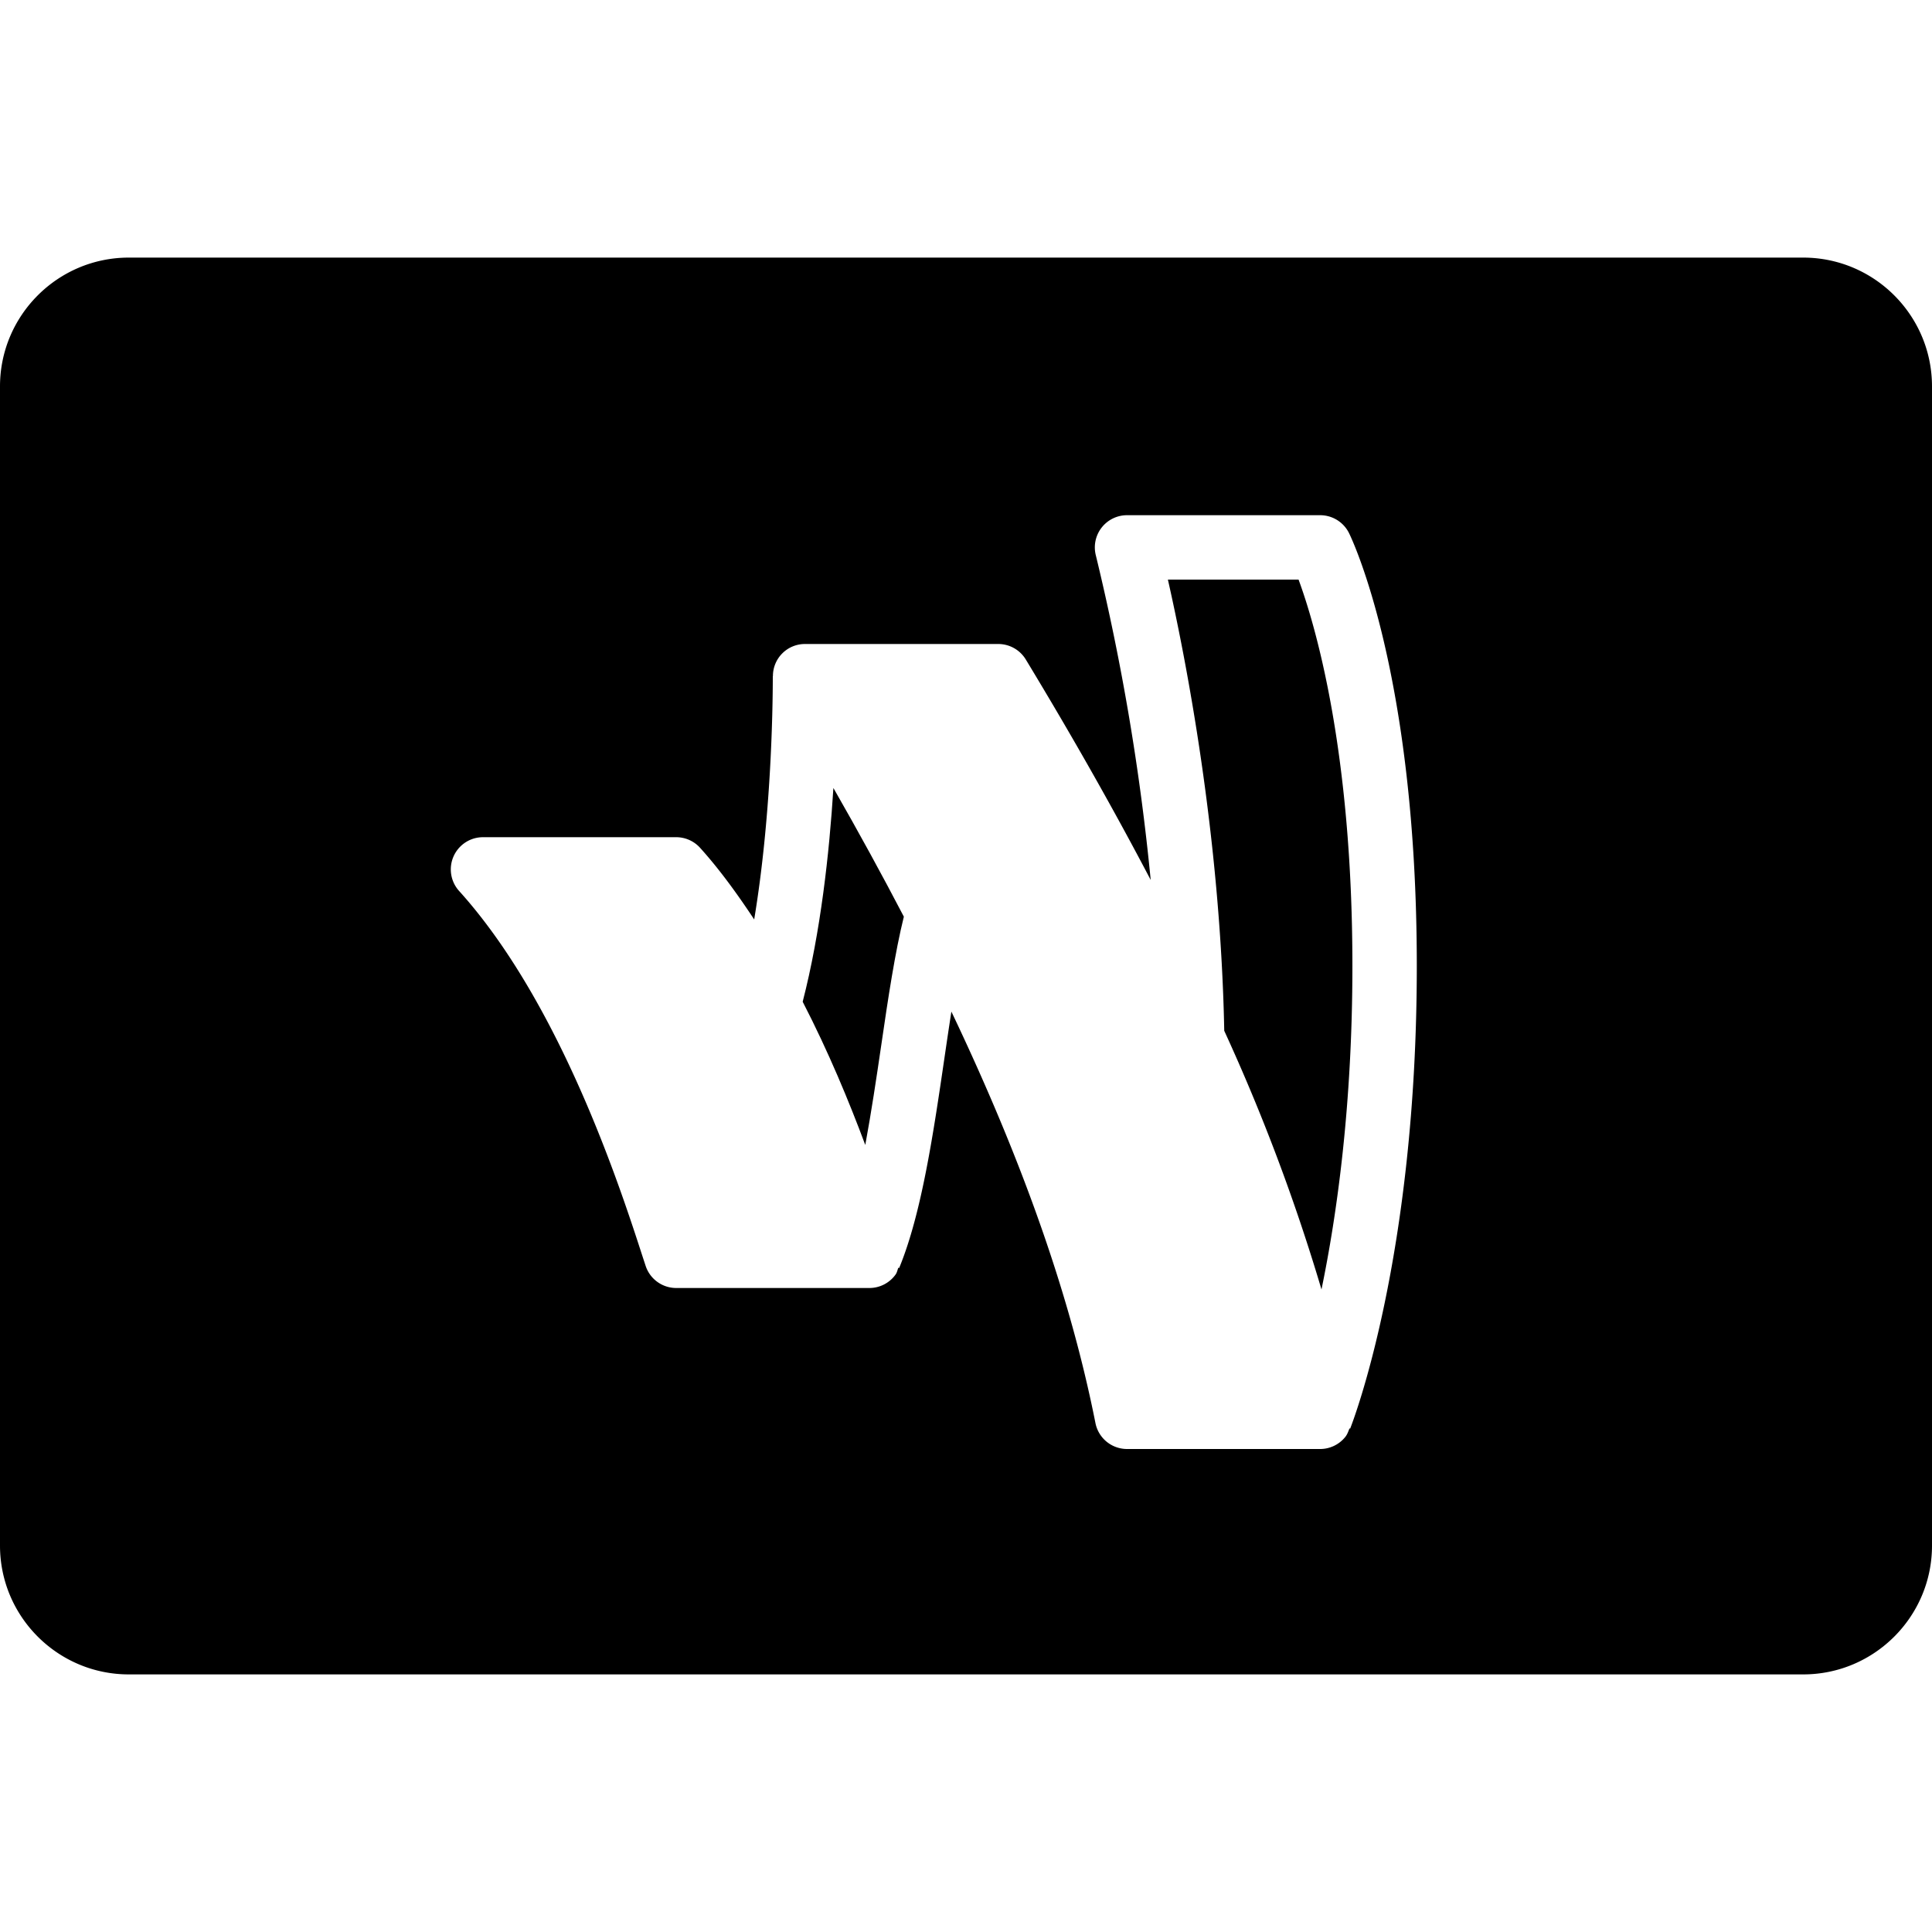 <?xml version="1.0" encoding="UTF-8"?><svg xmlns="http://www.w3.org/2000/svg" xmlns:xlink="http://www.w3.org/1999/xlink" version="1.1" id="Layer_1" x="0px" y="0px" viewBox="0 0 30 30" xml:space="preserve"><g fill="#000000"><path d="M18.135 9c.272 1.2.816 3.96.875 7.006a30.232 30.232 0 0 1 1.51 4.017c.24-1.162.48-2.863.48-5.023 0-3.368-.584-5.316-.836-6h-2.03z"/><path d="M12.464 15.555c.403.781.722 1.554.972 2.224.093-.503.173-1.037.247-1.542.109-.748.215-1.45.352-2.003-.337-.646-.7-1.31-1.094-1.998-.063 1.01-.199 2.242-.477 3.319z"/><path d="M28 4H2C.897 4 0 4.897 0 6v18c0 1.103.897 2 2 2h26c1.103 0 2-.897 2-2V6c0-1.103-.897-2-2-2zm-7.035 18.184l-.01-.004c-.019.048-.035.097-.069.137a.5.5 0 0 1-.386.183h-3a.5.5 0 0 1-.49-.403c-.388-1.954-1.121-4.047-2.237-6.389a92.17 92.17 0 0 0-.101.674c-.177 1.21-.36 2.46-.71 3.308l-.013-.005c-.014.037-.02.076-.044.108A.5.5 0 0 1 13.5 20h-3a.5.5 0 0 1-.475-.345l-.043-.131c-.35-1.08-1.278-3.945-2.853-5.689A.5.5 0 0 1 7.5 13h3a.5.5 0 0 1 .371.165c.306.339.58.72.84 1.112.26-1.562.289-3.215.289-3.777h.002a.497.497 0 0 1 .498-.5h3a.5.5 0 0 1 .428.24c.727 1.2 1.37 2.337 1.94 3.424a36.136 36.136 0 0 0-.851-5.037A.5.5 0 0 1 17.5 8h3a.5.5 0 0 1 .448.279C20.991 8.366 22 10.46 22 15c0 4.518-.993 7.077-1.035 7.184z"/></g></svg>